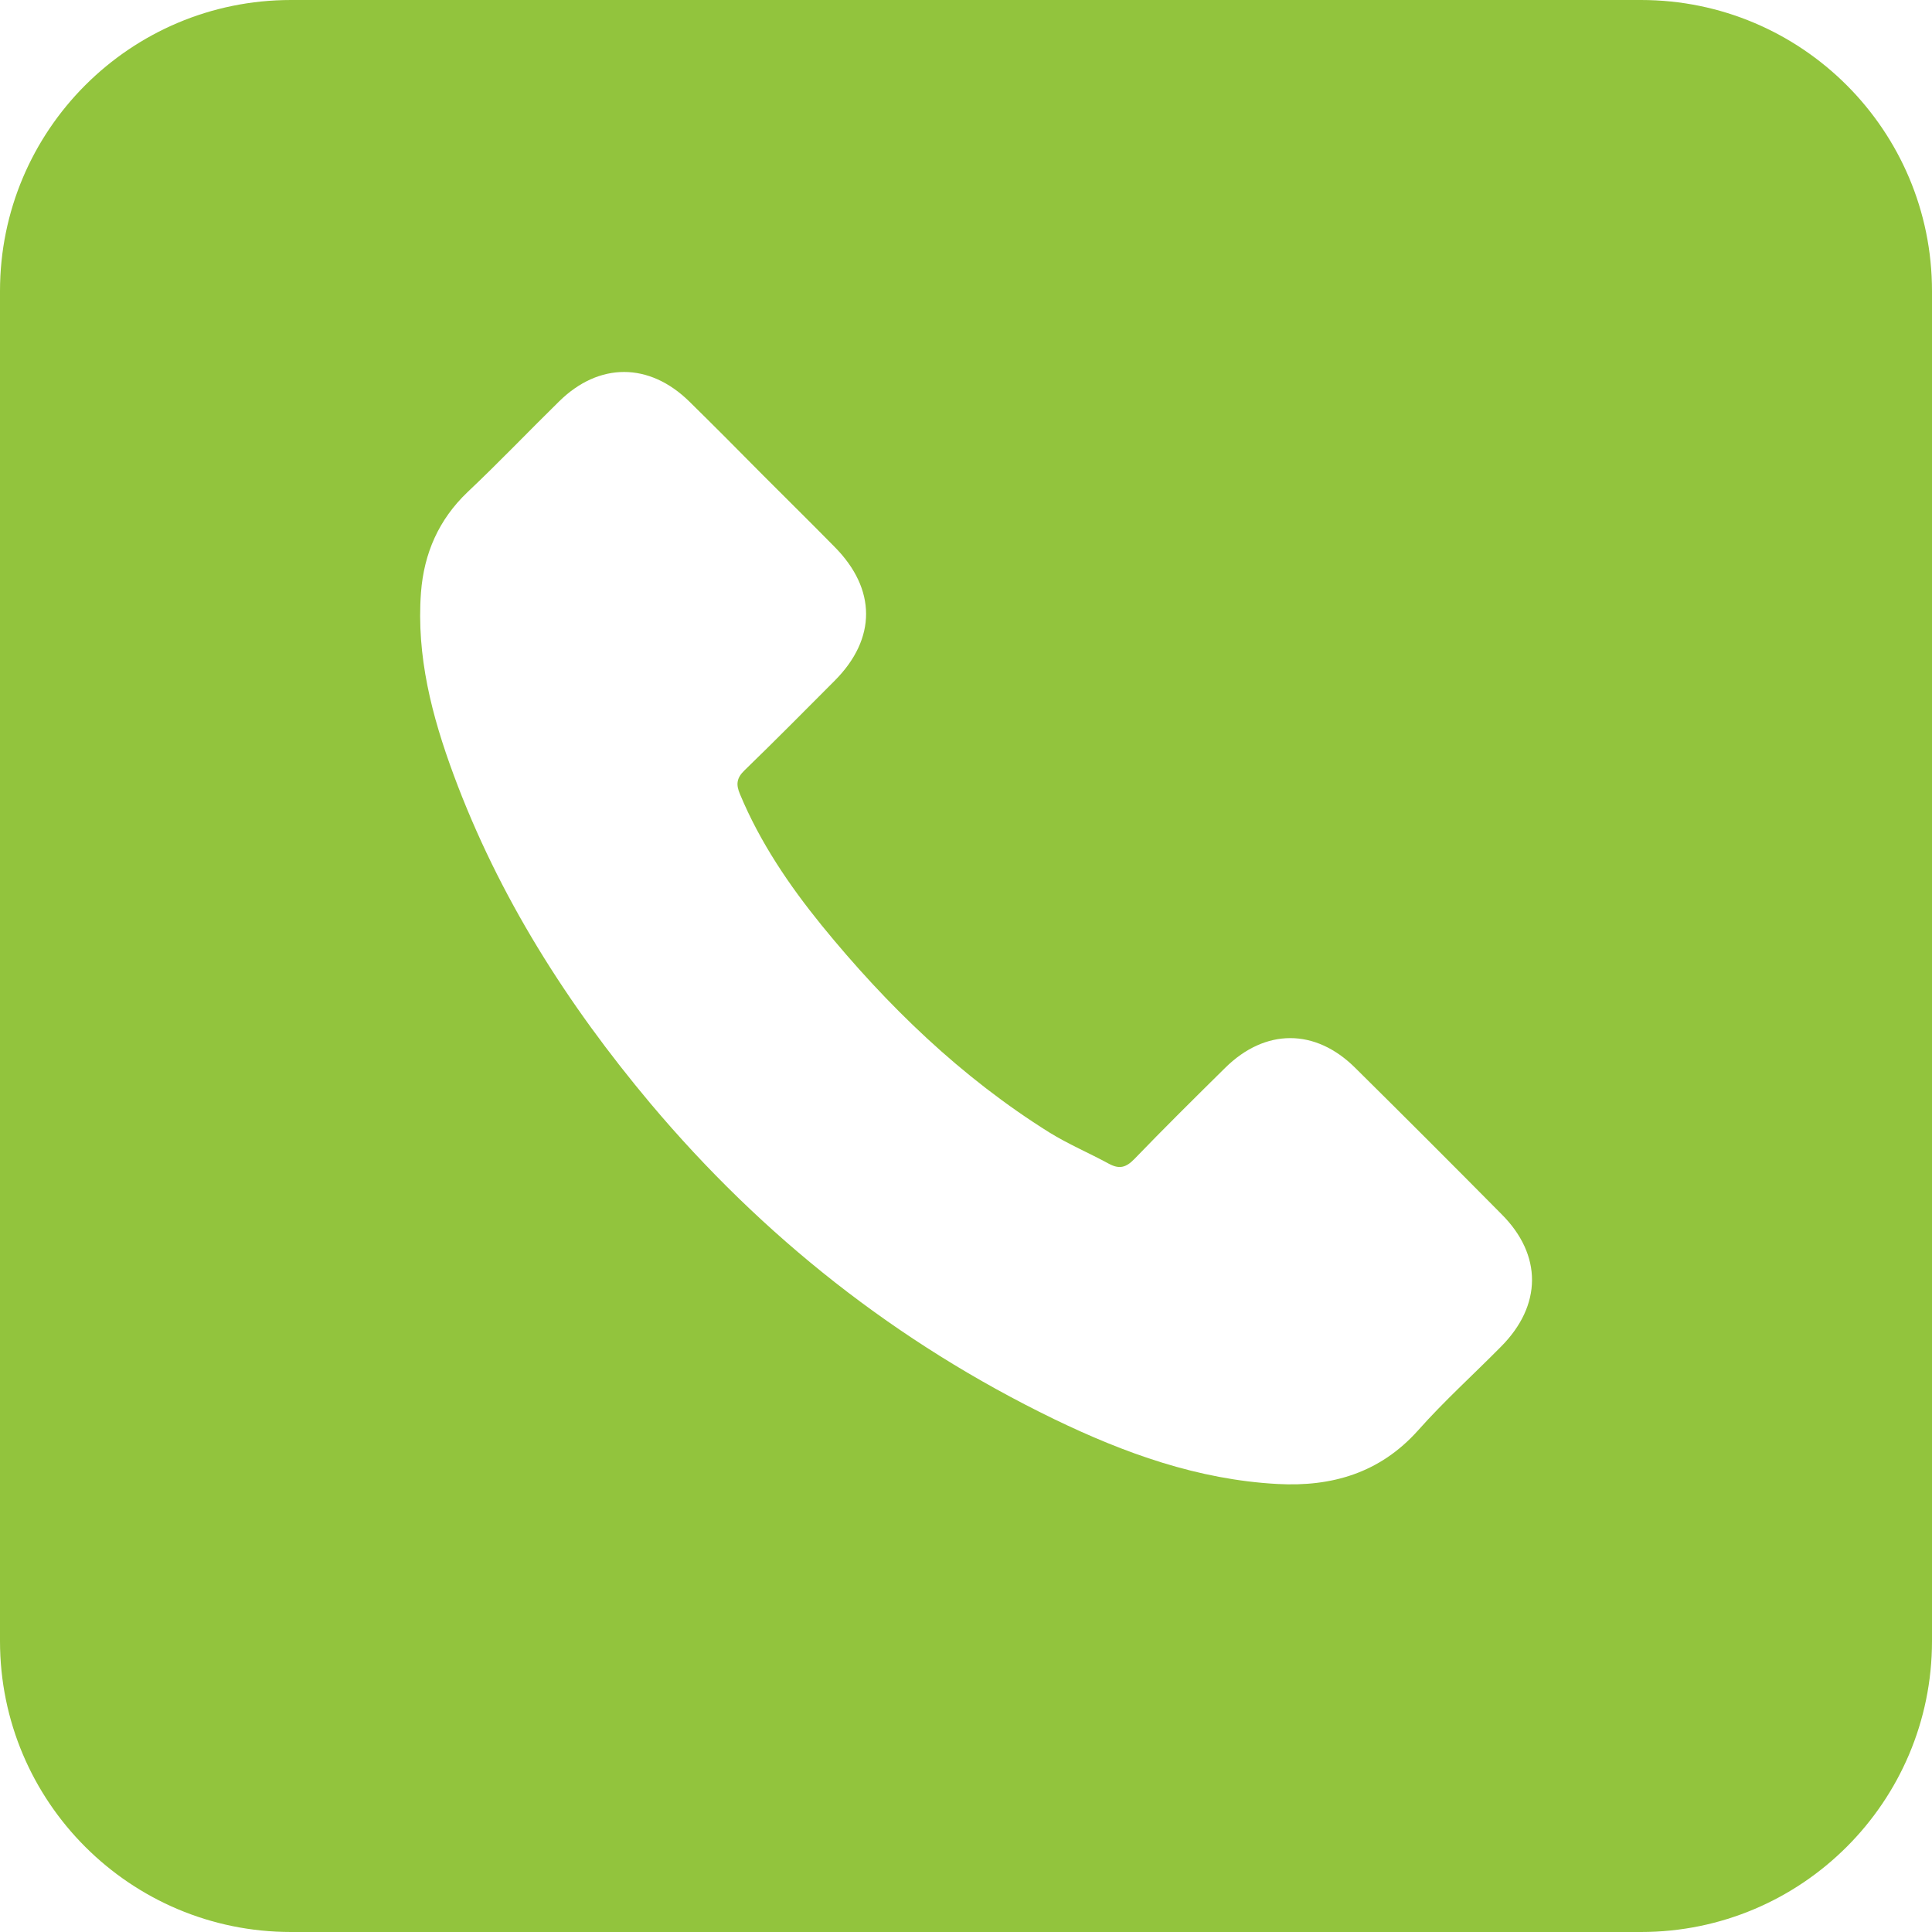 <?xml version="1.0" encoding="utf-8"?>
<!-- Generator: Adobe Illustrator 15.0.0, SVG Export Plug-In . SVG Version: 6.00 Build 0)  -->
<!DOCTYPE svg PUBLIC "-//W3C//DTD SVG 1.1//EN" "http://www.w3.org/Graphics/SVG/1.1/DTD/svg11.dtd">
<svg version="1.1" id="Иконка_1_" xmlns="http://www.w3.org/2000/svg" xmlns:xlink="http://www.w3.org/1999/xlink" x="0px"
	 y="0px" width="26.094px" height="26.094px" viewBox="0 0 26.094 26.094" enable-background="new 0 0 26.094 26.094"
	 xml:space="preserve">
<g id="Иконка">
	<g>
		<path fill-rule="evenodd" clip-rule="evenodd" fill="#92C43D" d="M22.164,0H3.93C1.759,0,0,1.76,0,3.931v18.234
			c0,2.17,1.759,3.929,3.93,3.929h18.234c2.17,0,3.93-1.759,3.93-3.929V3.931C26.094,1.76,24.334,0,22.164,0z M20.273,18.188
			c-0.374,0.379-0.77,0.736-1.121,1.132c-0.514,0.574-1.162,0.763-1.898,0.723c-1.074-0.058-2.064-0.415-3.021-0.878
			c-2.122-1.031-3.933-2.46-5.45-4.264c-1.122-1.338-2.047-2.791-2.655-4.433C5.834,9.674,5.622,8.862,5.686,8.001
			c0.041-0.53,0.24-0.983,0.628-1.354c0.422-0.398,0.821-0.817,1.236-1.224c0.541-0.534,1.22-0.53,1.76,0
			c0.334,0.328,0.666,0.662,0.997,0.997c0.321,0.321,0.646,0.642,0.966,0.967c0.564,0.57,0.567,1.236,0.003,1.804
			c-0.405,0.406-0.808,0.814-1.22,1.213c-0.108,0.104-0.118,0.192-0.061,0.324c0.27,0.648,0.662,1.227,1.101,1.768
			c0.885,1.087,1.885,2.054,3.078,2.8c0.257,0.159,0.537,0.277,0.805,0.423c0.139,0.074,0.229,0.051,0.341-0.064
			c0.401-0.416,0.814-0.824,1.227-1.232c0.54-0.534,1.216-0.538,1.757,0c0.662,0.655,1.32,1.313,1.977,1.977
			C20.832,16.951,20.828,17.63,20.273,18.188z"/>
	</g>
</g>
</svg>
